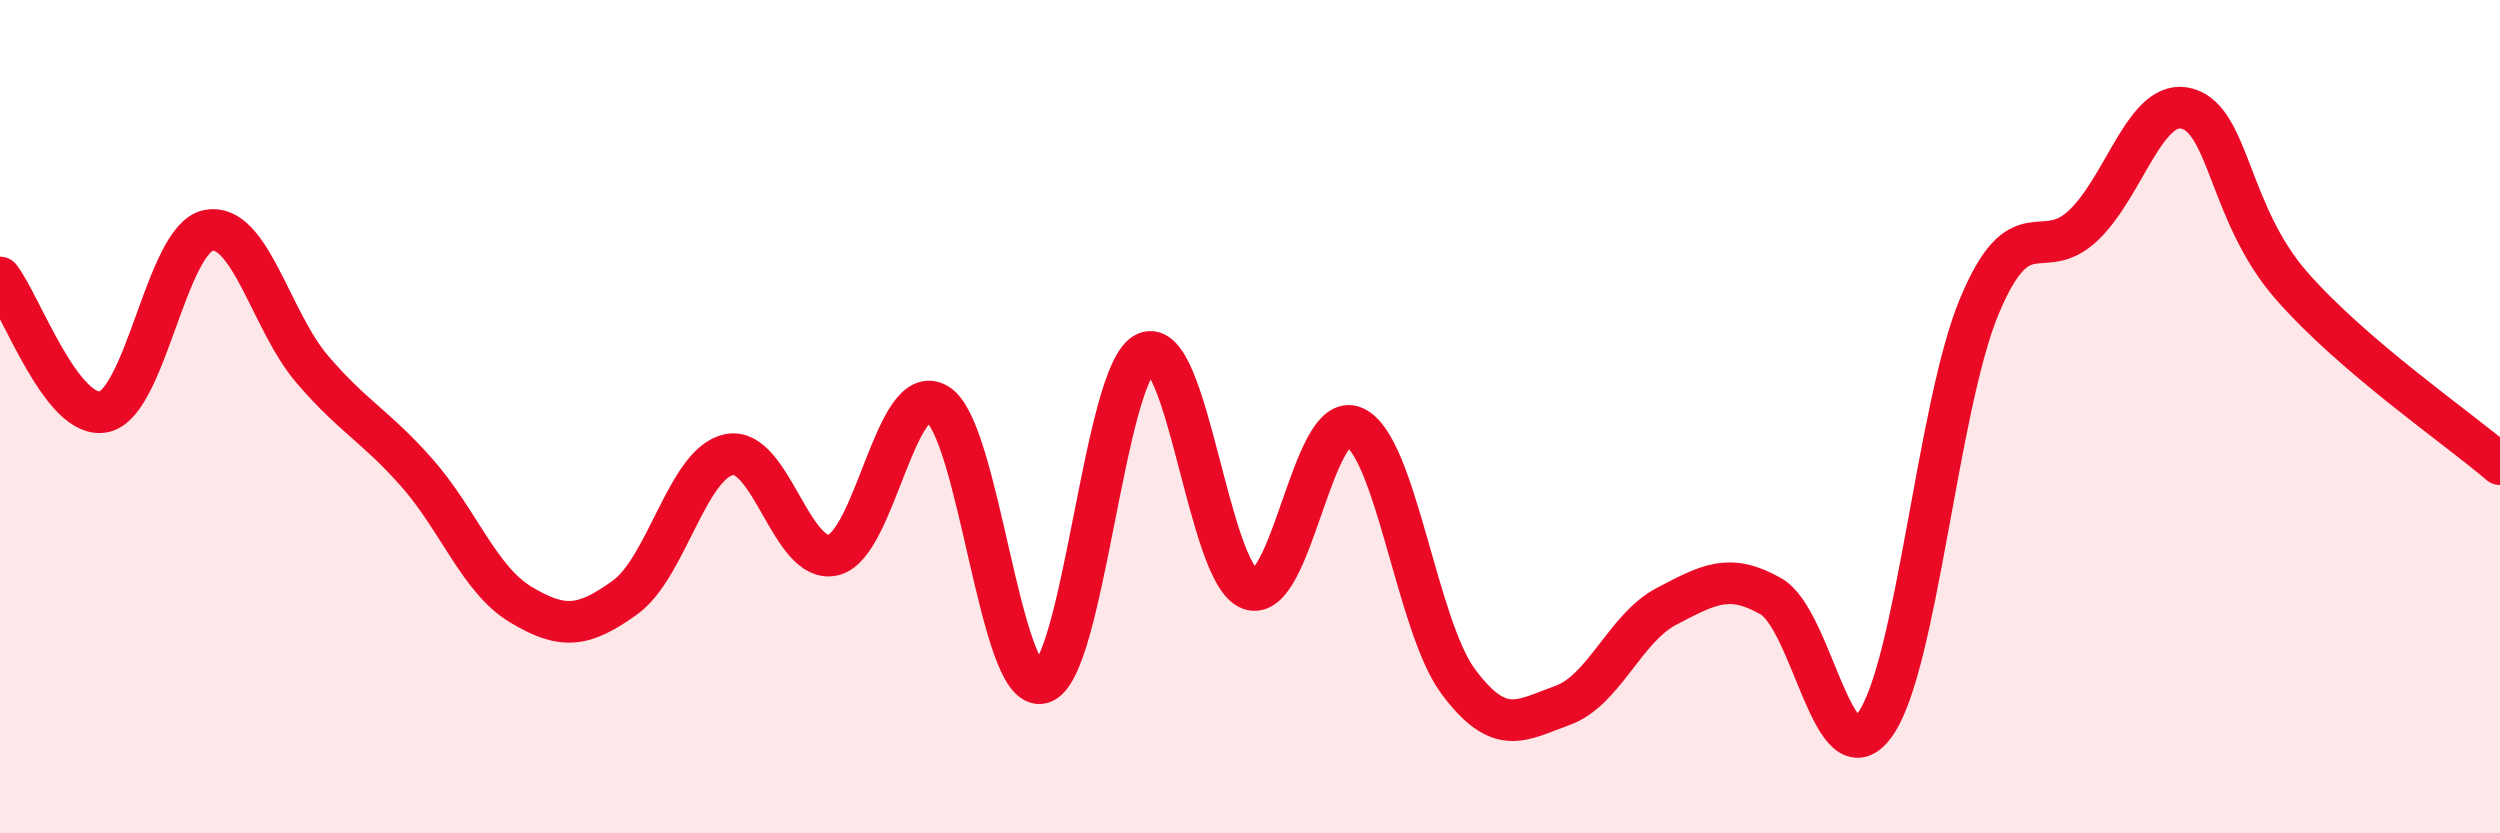 
    <svg width="60" height="20" viewBox="0 0 60 20" xmlns="http://www.w3.org/2000/svg">
      <path
        d="M 0,6.66 C 0.5,7.3 1.5,10.11 2.5,9.88 C 3.5,9.65 4,5.73 5,5.53 C 6,5.33 6.5,7.71 7.5,8.87 C 8.5,10.03 9,10.21 10,11.34 C 11,12.47 11.5,13.91 12.5,14.51 C 13.5,15.11 14,15.06 15,14.34 C 16,13.62 16.5,11.11 17.5,10.91 C 18.5,10.71 19,13.56 20,13.32 C 21,13.08 21.5,9.09 22.5,9.7 C 23.5,10.31 24,16.64 25,16.39 C 26,16.14 26.5,8.92 27.5,8.47 C 28.5,8.02 29,13.78 30,14.14 C 31,14.5 31.5,9.81 32.5,10.25 C 33.5,10.69 34,15.02 35,16.36 C 36,17.7 36.5,17.29 37.5,16.93 C 38.5,16.57 39,15.07 40,14.55 C 41,14.03 41.5,13.74 42.5,14.31 C 43.5,14.88 44,18.78 45,17.39 C 46,16 46.5,9.76 47.5,7.36 C 48.5,4.96 49,6.36 50,5.41 C 51,4.46 51.5,2.32 52.5,2.61 C 53.5,2.9 53.5,5.15 55,6.86 C 56.5,8.57 59,10.28 60,11.14L60 20L0 20Z"
        fill="#EB0A25"
        opacity="0.1"
        stroke-linecap="round"
        stroke-linejoin="round"
      />
      <path
        d="M 0,6.66 C 0.5,7.3 1.5,10.11 2.5,9.88 C 3.5,9.65 4,5.73 5,5.53 C 6,5.33 6.5,7.71 7.5,8.87 C 8.5,10.03 9,10.21 10,11.34 C 11,12.47 11.5,13.91 12.5,14.51 C 13.5,15.11 14,15.06 15,14.34 C 16,13.62 16.5,11.11 17.5,10.91 C 18.5,10.71 19,13.56 20,13.32 C 21,13.08 21.5,9.09 22.5,9.7 C 23.5,10.31 24,16.64 25,16.39 C 26,16.14 26.5,8.92 27.5,8.47 C 28.5,8.02 29,13.78 30,14.14 C 31,14.5 31.5,9.81 32.5,10.25 C 33.5,10.69 34,15.02 35,16.36 C 36,17.7 36.5,17.29 37.5,16.93 C 38.5,16.57 39,15.07 40,14.55 C 41,14.03 41.5,13.74 42.5,14.31 C 43.5,14.88 44,18.78 45,17.39 C 46,16 46.5,9.76 47.5,7.36 C 48.5,4.96 49,6.36 50,5.41 C 51,4.46 51.5,2.32 52.5,2.61 C 53.5,2.9 53.5,5.15 55,6.86 C 56.5,8.57 59,10.28 60,11.14"
        stroke="#EB0A25"
        stroke-width="1"
        fill="none"
        stroke-linecap="round"
        stroke-linejoin="round"
      />
    </svg>
  
